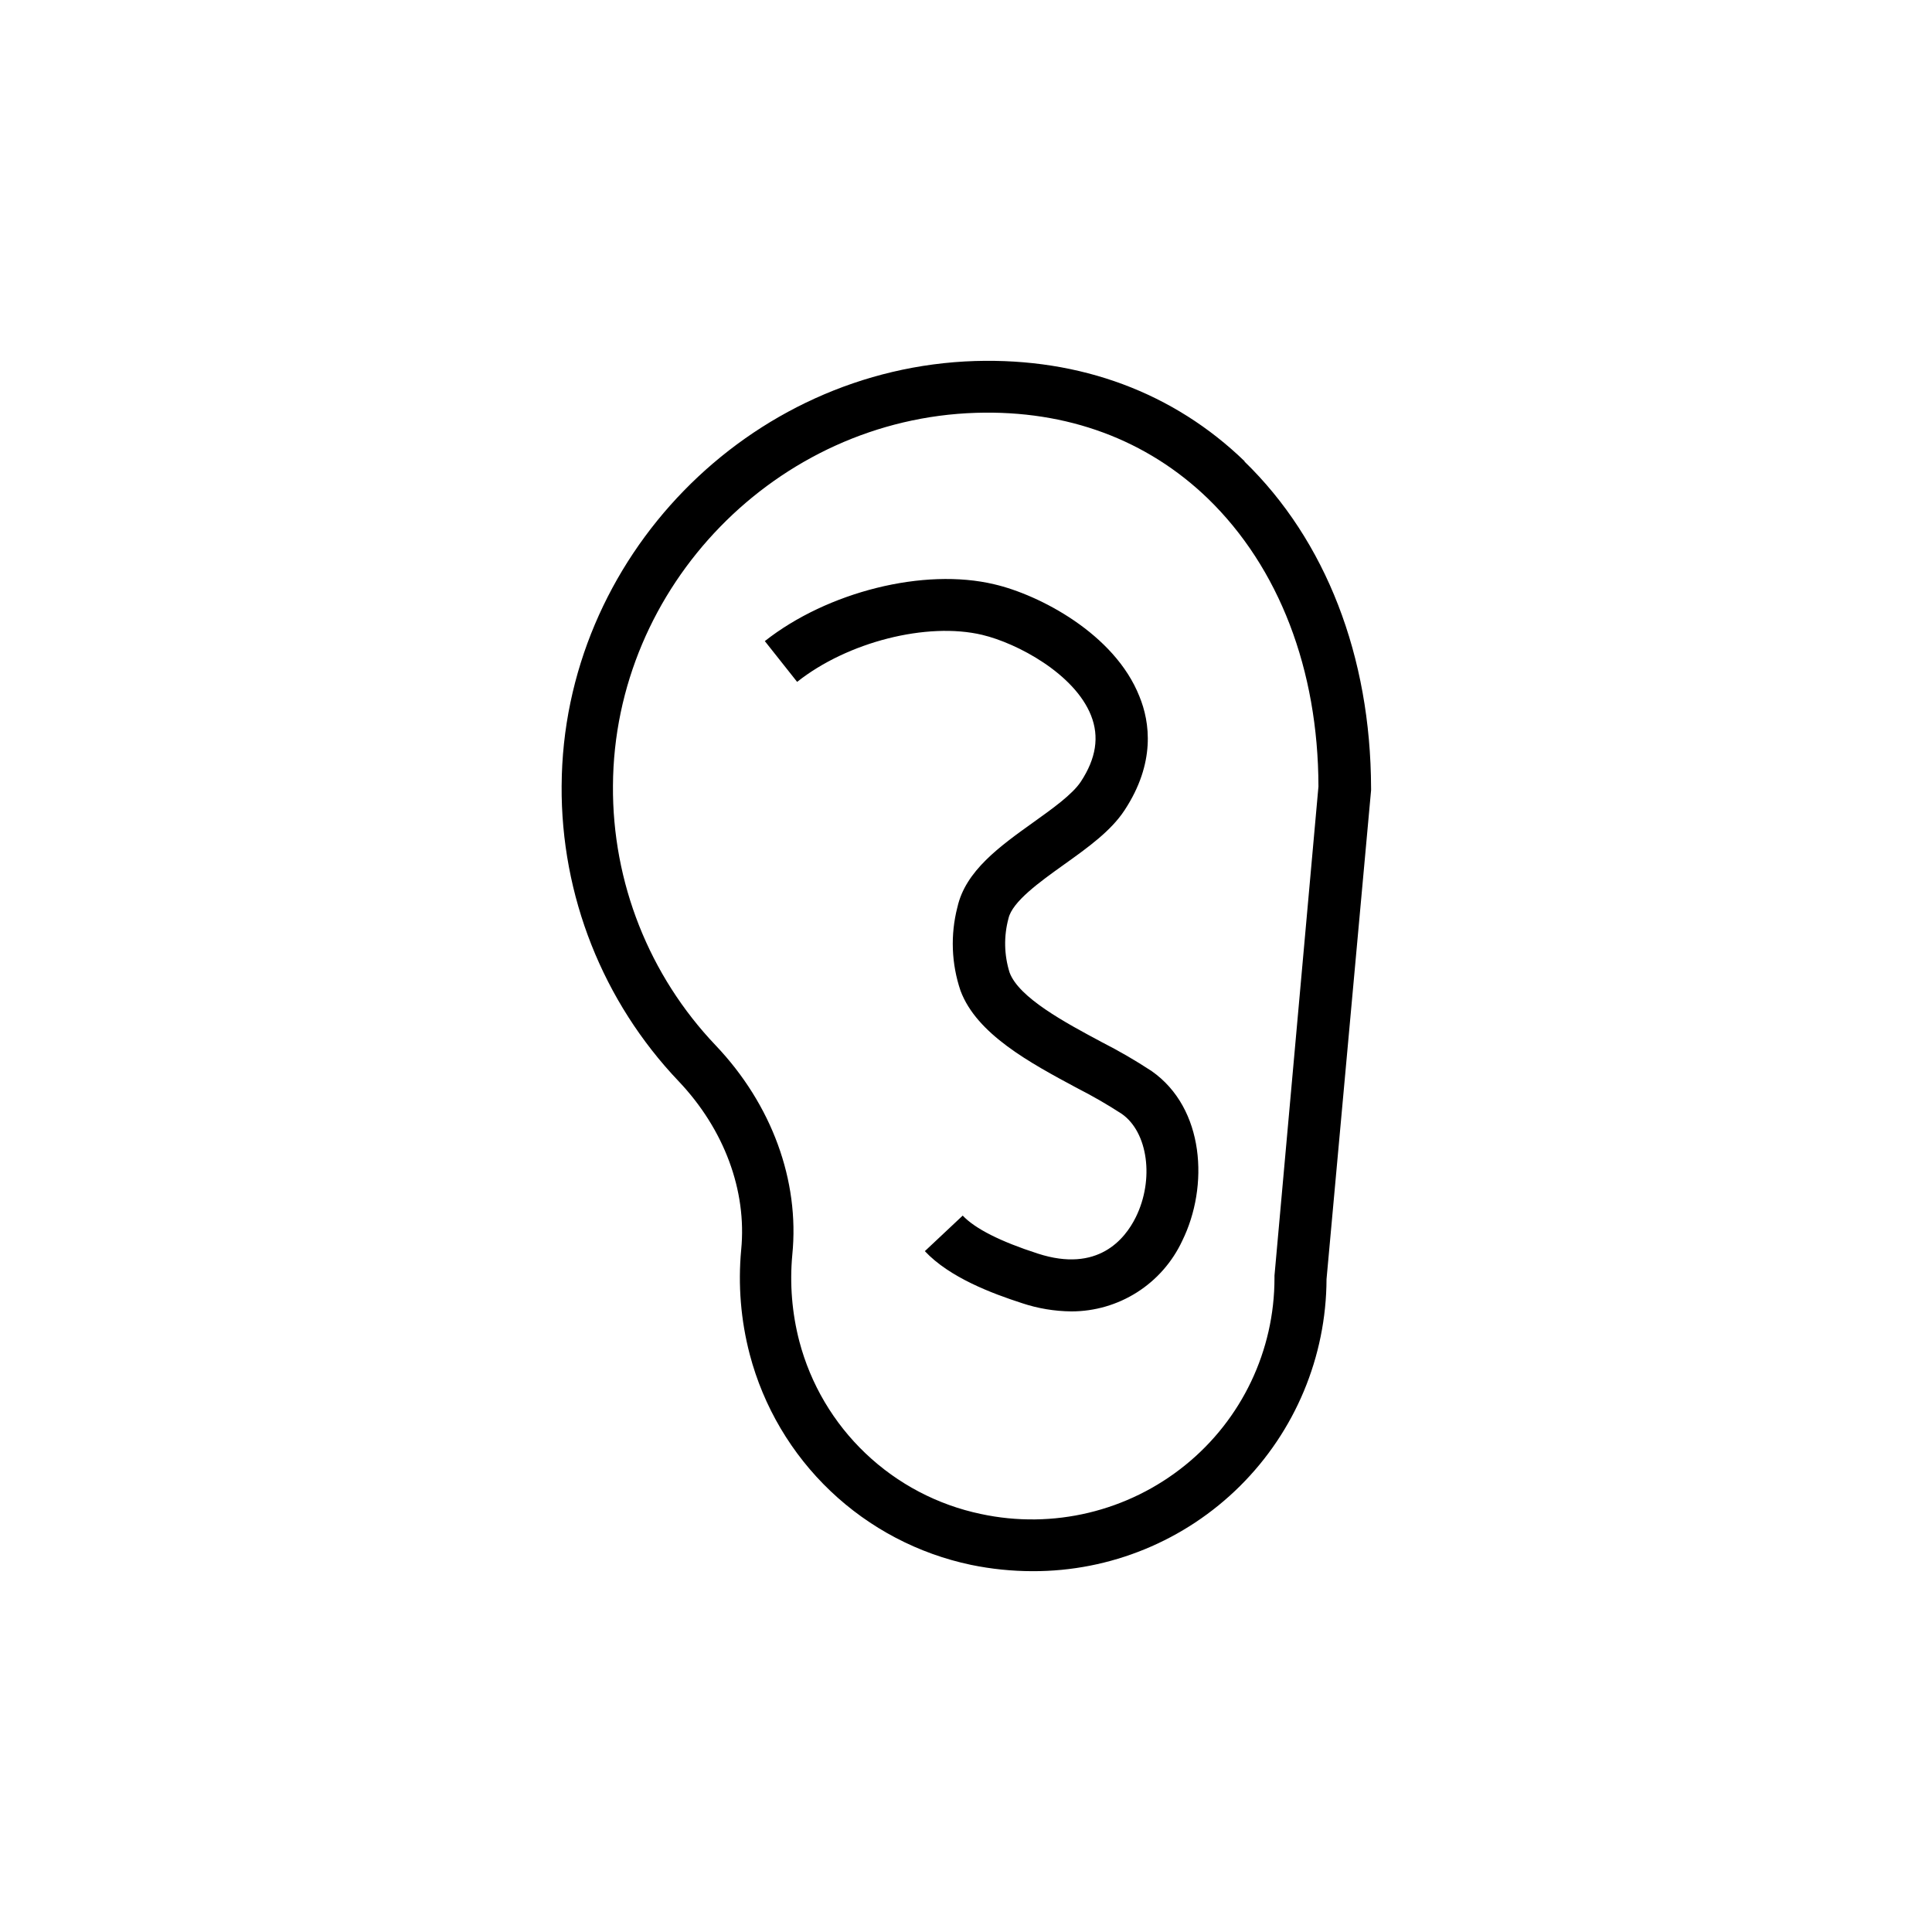 <?xml version="1.0" encoding="UTF-8"?>
<!-- Uploaded to: ICON Repo, www.iconrepo.com, Generator: ICON Repo Mixer Tools -->
<svg fill="#000000" width="800px" height="800px" version="1.1" viewBox="144 144 512 512" xmlns="http://www.w3.org/2000/svg">
 <path d="m449.2 427.85c-4.238-2.785-8.629-5.336-13.148-7.637-9.84-5.254-22.023-11.809-24.5-18.48-1.461-4.648-1.562-9.621-0.297-14.328 1.004-4.469 8.285-9.684 14.699-14.27 6.414-4.586 12.438-8.895 16.059-14.406 8.246-12.535 6.75-23.34 3.938-30.188-6.59-16.629-26.605-26.941-38.453-29.695-18.617-4.449-44.203 1.969-60.812 15.055l8.562 10.805c13.344-10.586 34.441-15.941 49.062-12.457 9.328 2.223 24.461 10.332 28.832 21.371 2.223 5.629 1.34 11.375-2.715 17.535-2.223 3.367-7.477 7.125-12.574 10.766-8.855 6.336-18.008 12.871-20.133 22.516l-0.004-0.004c-1.875 7.293-1.586 14.973 0.828 22.102 4.289 11.531 18.422 19.129 30.898 25.82 4.051 2.059 7.992 4.332 11.805 6.809 6.988 4.84 8.699 17.418 3.738 27.434-2.875 5.805-10.055 14.762-25.918 9.625-9.957-3.207-16.668-6.613-19.938-10.078l-10.035 9.426c6.574 7.008 17.832 11.219 25.742 13.777v0.004c4.223 1.406 8.641 2.141 13.09 2.184 6.172 0.004 12.215-1.758 17.422-5.074 5.203-3.312 9.352-8.047 11.961-13.641 7.102-14.426 5.961-35.129-8.109-44.969zm24.68-161.57c-18.832-18.242-43.531-27.434-71.418-26.609-60.121 1.852-109.3 52.309-109.62 112.51h-0.004c-0.207 29.164 10.922 57.27 31.035 78.387 12.043 12.695 18.086 28.949 16.551 44.613-0.871 9.312-0.105 18.703 2.266 27.75 3.633 13.824 11.043 26.363 21.402 36.215s23.254 16.621 37.242 19.559c5.375 1.109 10.848 1.668 16.336 1.672 20.586 0.059 40.352-8.062 54.953-22.57 14.605-14.512 22.848-34.227 22.922-54.812l11.809-129.59-0.004-0.629c-0.098-34.832-11.984-65.555-33.574-86.492zm7.871 215.77v0.609c0.023 19.25-8.656 37.477-23.617 49.594-15.168 12.309-35.102 17.078-54.199 12.969-11.473-2.41-22.047-7.965-30.539-16.043-8.496-8.074-14.574-18.359-17.559-29.695-1.953-7.488-2.586-15.262-1.867-22.965 1.969-19.68-5.473-39.852-20.27-55.438l-0.004-0.004c-17.68-18.551-27.453-43.25-27.254-68.879 0.277-52.859 43.453-97.18 96.254-98.793 24.09-0.746 45.266 7.125 61.422 22.73 18.812 18.262 29.227 45.266 29.285 76.301z"/>
</svg>